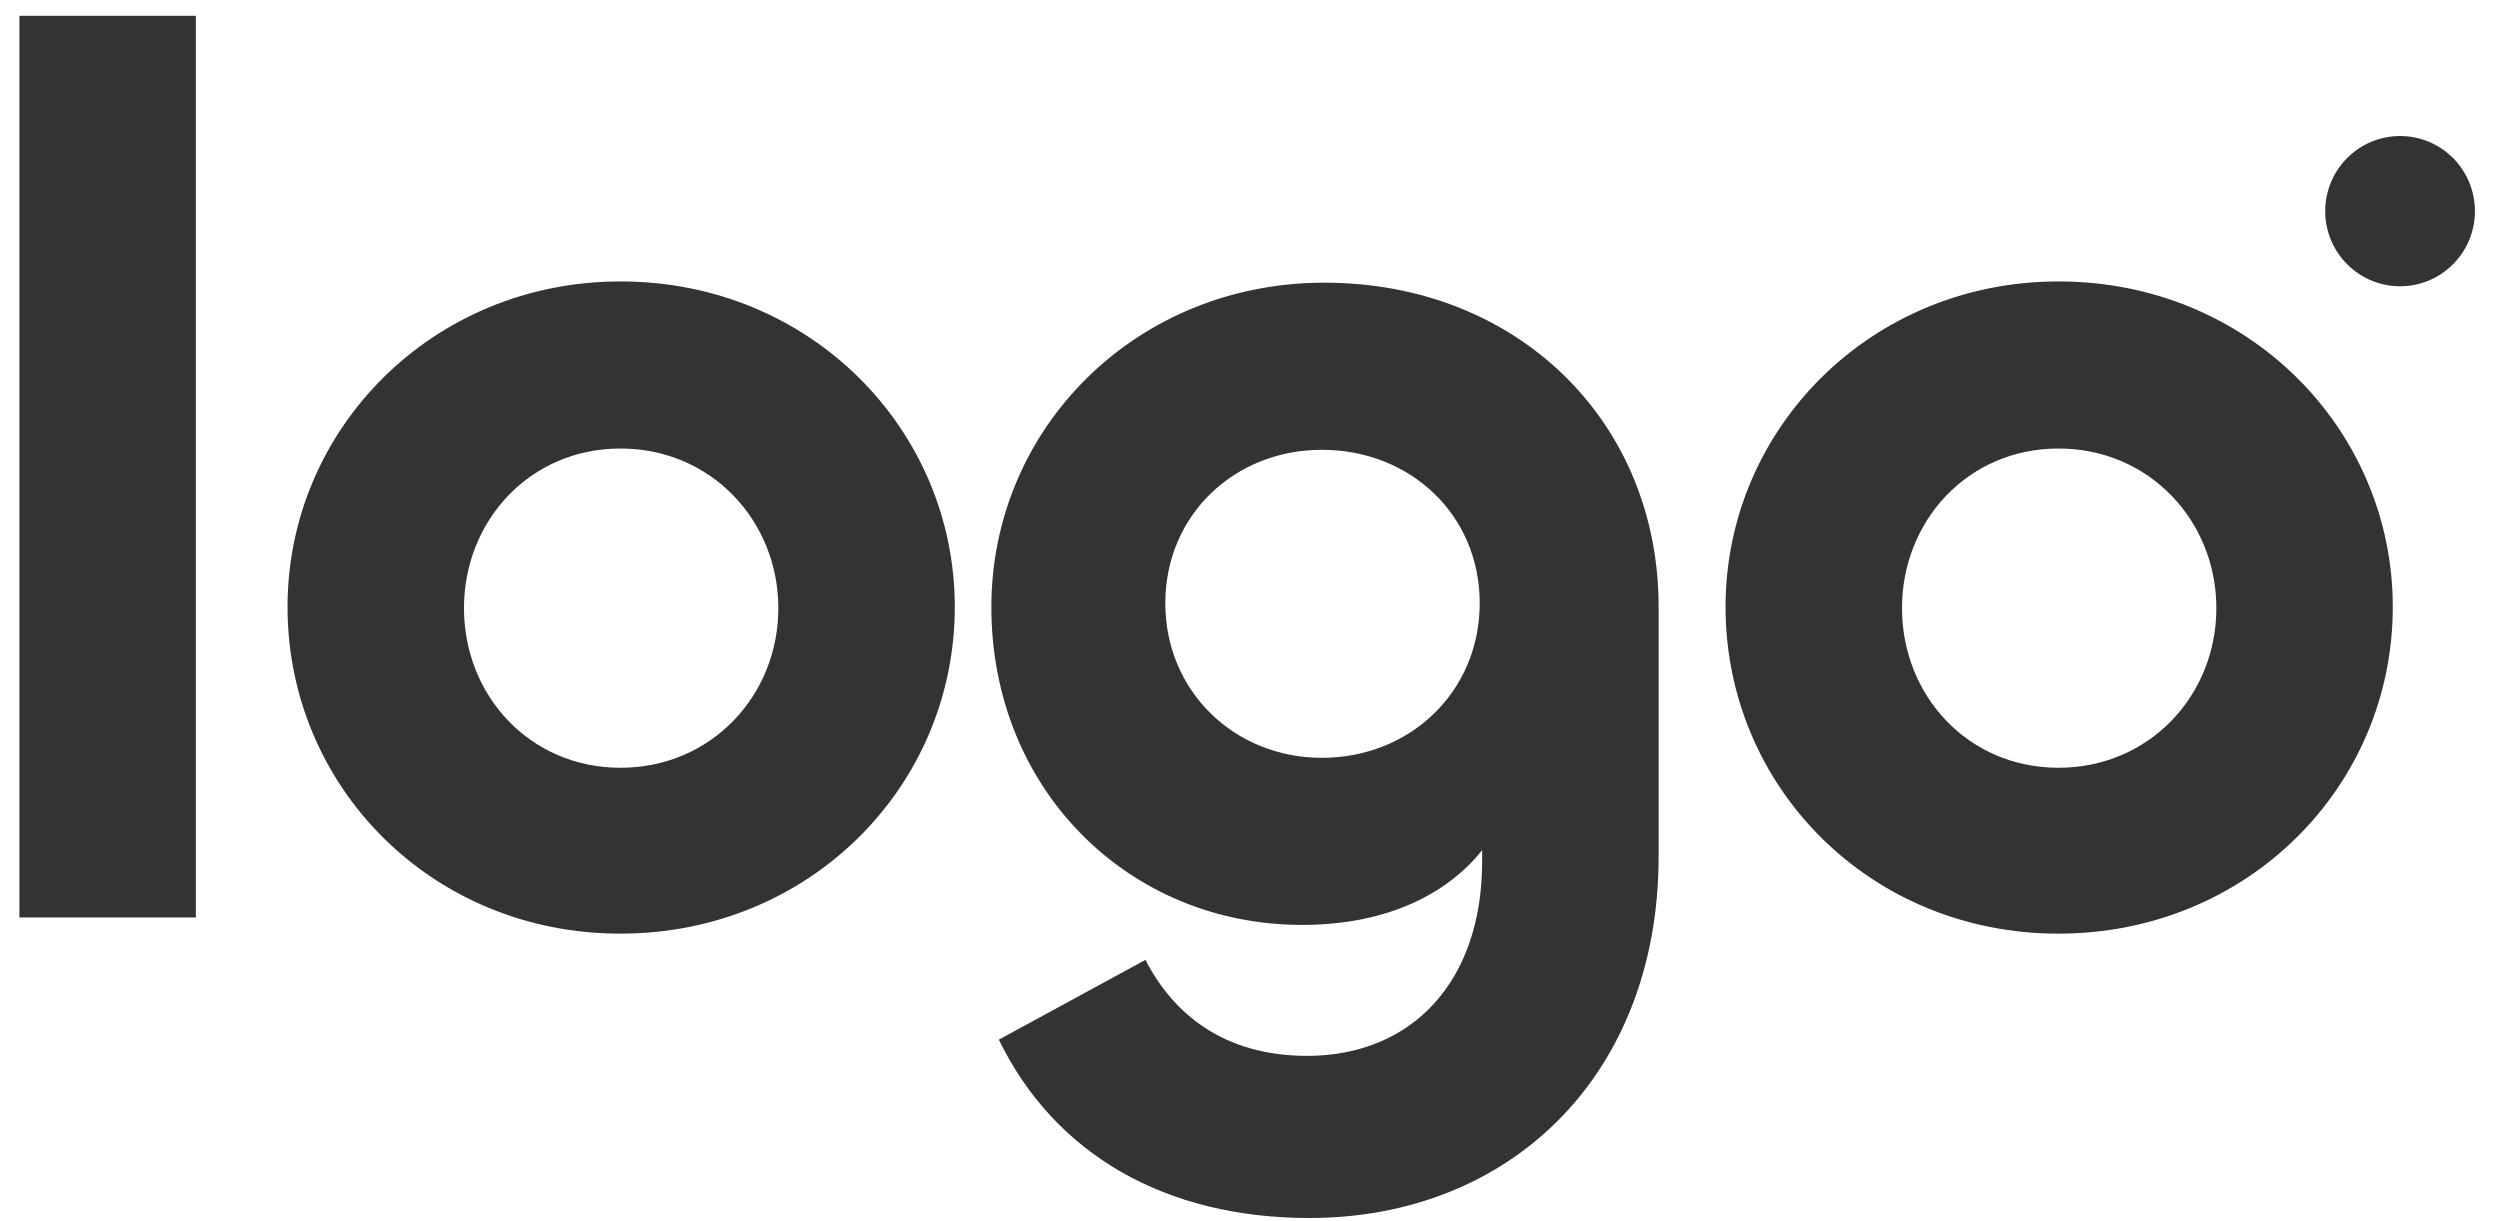 <svg xmlns="http://www.w3.org/2000/svg" width="86" height="42" viewBox="0 0 86 42" fill="none"><g opacity="0.8" clip-path="url(#clip0_241_441)"><path d="M70.814 32.118C64.317 32.118 59.359 27.055 59.359 20.878C59.359 14.743 64.36 9.681 70.814 9.681C77.354 9.681 82.312 14.786 82.312 20.878C82.312 27.055 77.311 32.117 70.814 32.117V32.118ZM70.814 26.411C73.935 26.411 76.243 23.924 76.243 20.921C76.243 17.918 73.935 15.429 70.814 15.429C67.694 15.429 65.429 17.918 65.429 20.92C65.429 23.924 67.694 26.411 70.814 26.411ZM45.045 41.899C40.087 41.899 36.283 39.711 34.36 35.764L39.404 33.019C40.344 34.863 42.096 36.322 44.96 36.322C48.551 36.322 50.986 33.791 50.986 29.63V29.243C49.833 30.702 47.782 31.817 44.789 31.817C38.847 31.817 34.103 27.185 34.103 20.878C34.103 14.743 39.062 9.724 45.559 9.724C52.183 9.724 57.057 14.485 57.057 20.878V29.458C57.057 37.008 51.927 41.899 45.045 41.899ZM45.473 26.069C48.508 26.069 50.902 23.794 50.902 20.75C50.902 17.703 48.508 15.473 45.473 15.473C42.48 15.473 40.087 17.704 40.087 20.75C40.087 23.796 42.48 26.069 45.473 26.069ZM21.346 32.118C14.849 32.118 9.891 27.055 9.891 20.878C9.891 14.743 14.892 9.681 21.346 9.681C27.886 9.681 32.845 14.786 32.845 20.878C32.845 27.055 27.843 32.117 21.346 32.117V32.118ZM21.346 26.411C24.467 26.411 26.775 23.924 26.775 20.921C26.775 17.918 24.467 15.429 21.346 15.429C18.225 15.429 15.961 17.918 15.961 20.92C15.961 23.924 18.226 26.411 21.346 26.411ZM0.668 0.543H6.737V31.56H0.668V0.543ZM85.138 7.264C85.138 7.949 84.867 8.607 84.384 9.091C83.901 9.576 83.246 9.848 82.563 9.848C81.88 9.848 81.225 9.576 80.742 9.091C80.259 8.607 79.987 7.949 79.987 7.264C79.987 6.578 80.259 5.921 80.742 5.436C81.225 4.951 81.88 4.679 82.563 4.679C83.246 4.679 83.901 4.951 84.384 5.436C84.867 5.921 85.138 6.578 85.138 7.264Z" fill="black"></path></g><defs><clipPath id="clip0_241_441"><rect width="84.471" height="41.355" fill="white" transform="translate(0.668 0.543)"></rect></clipPath></defs></svg>
